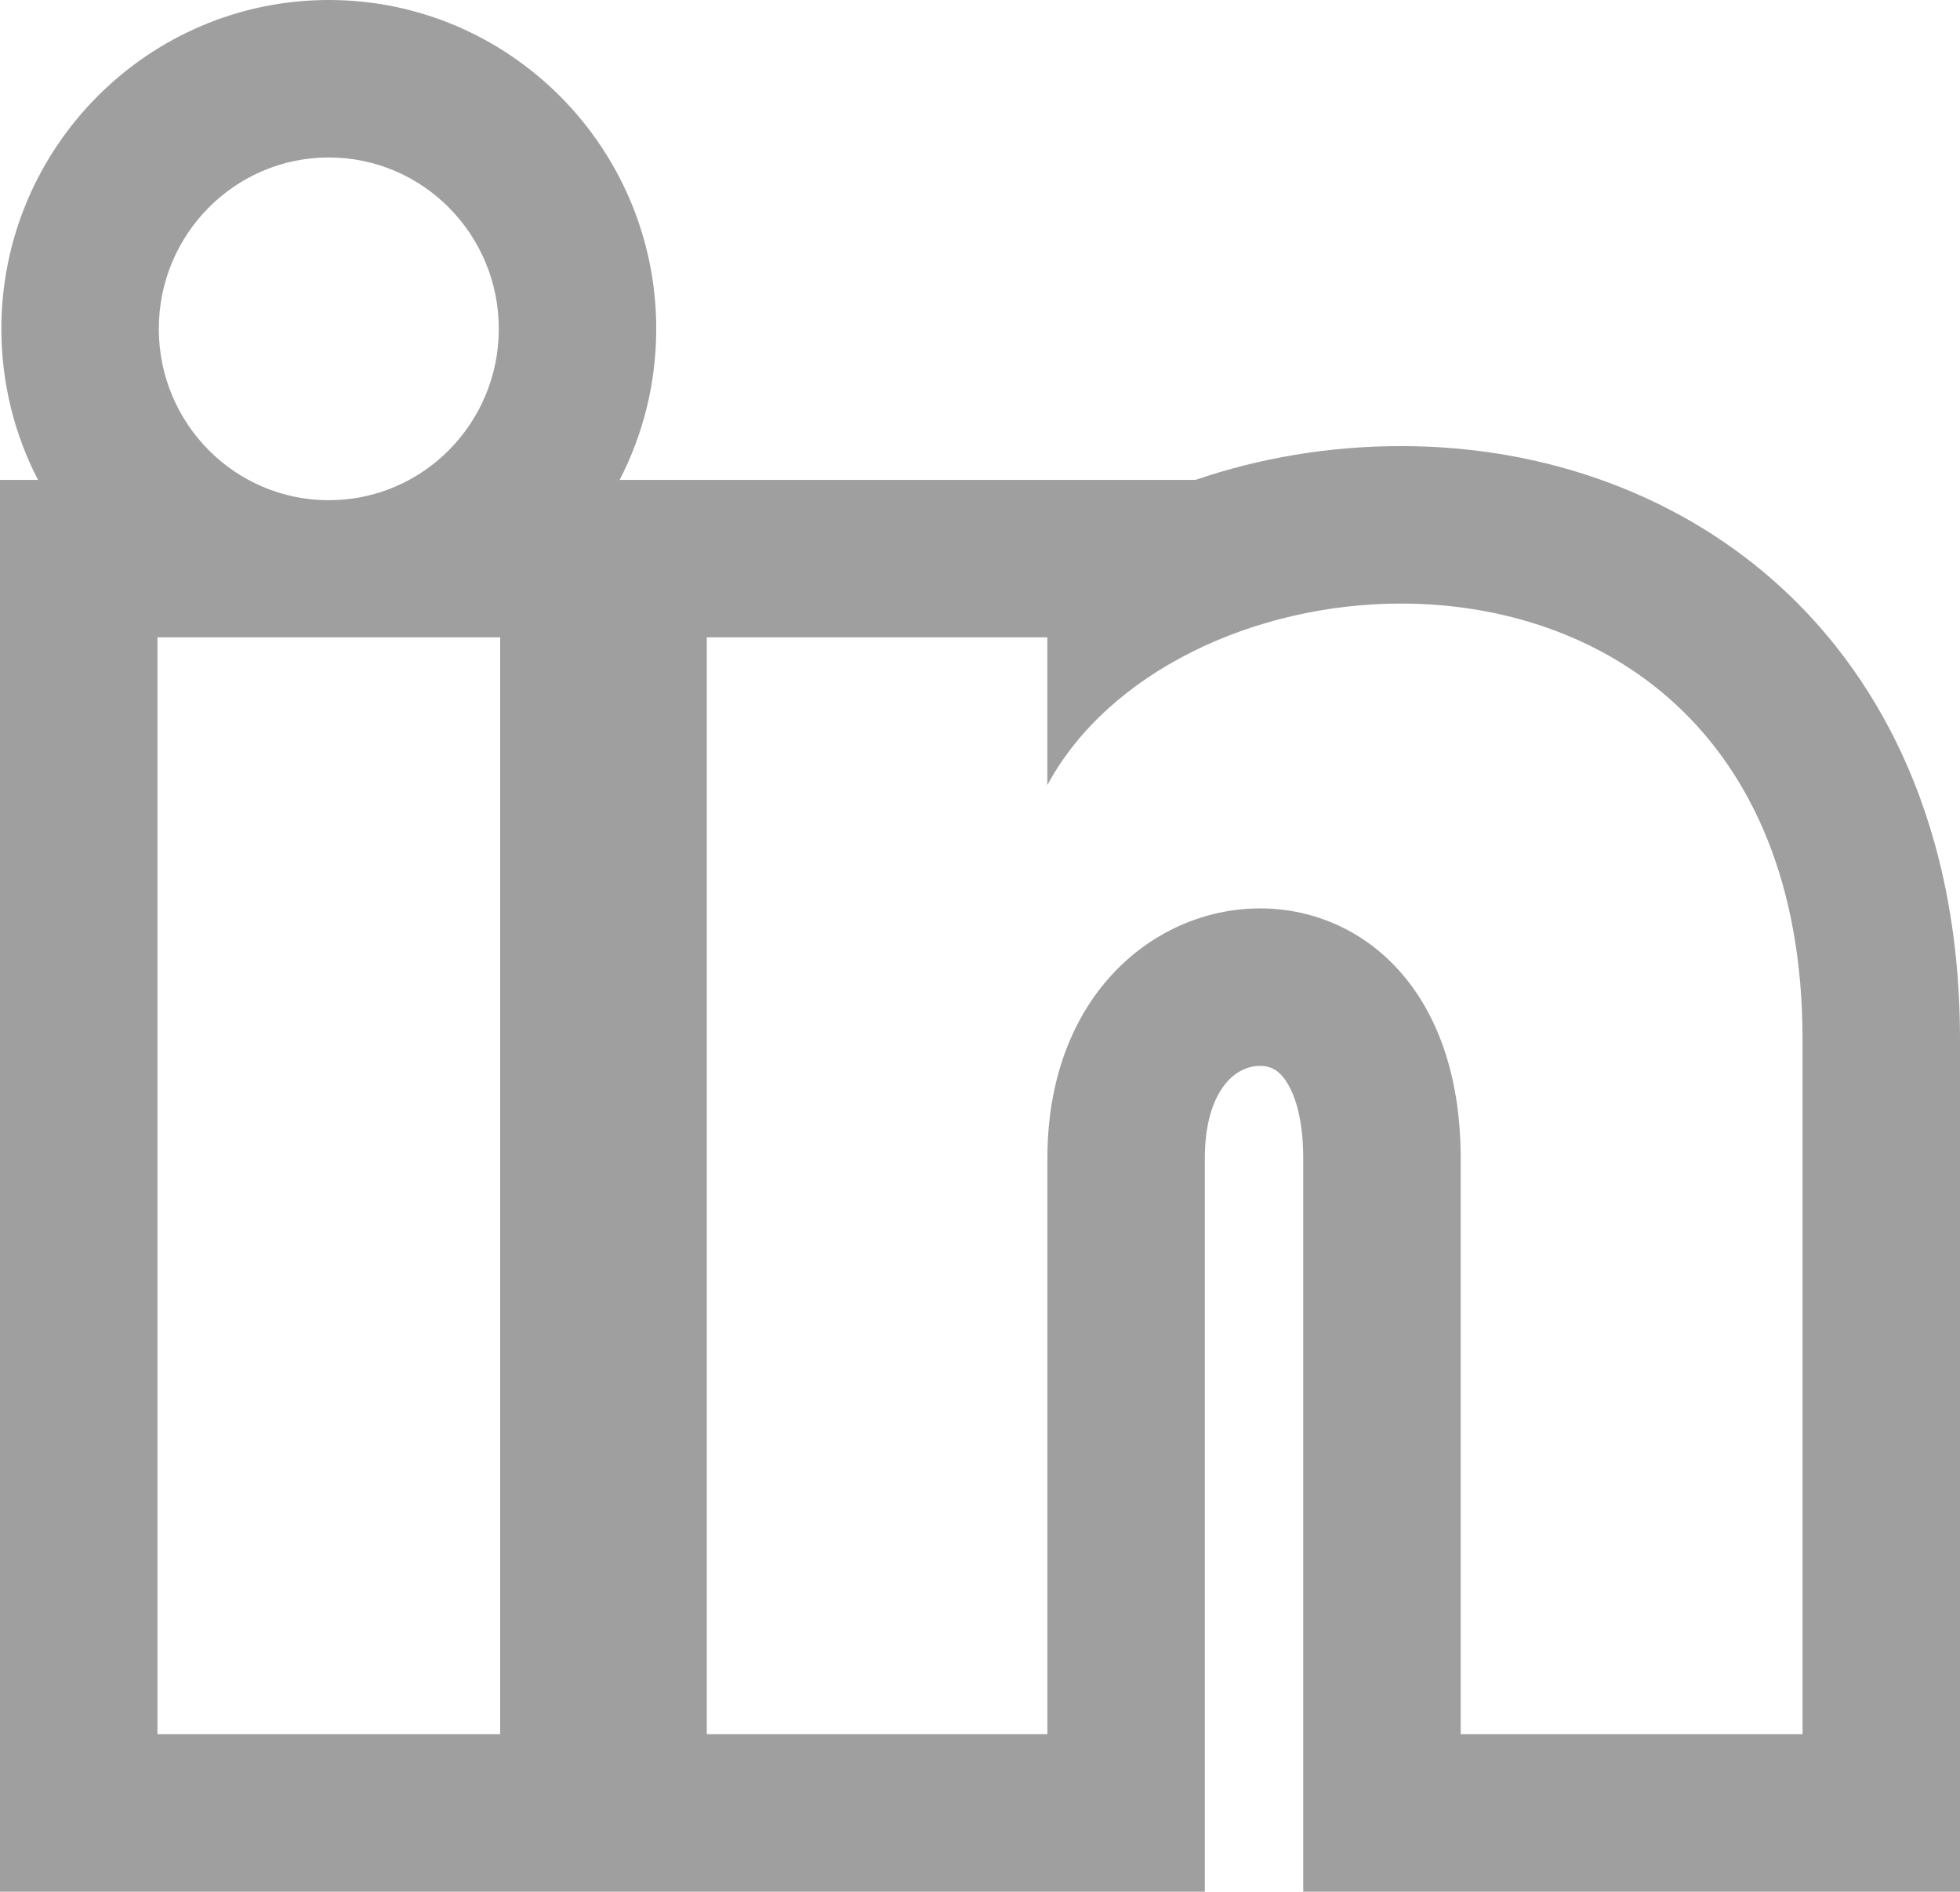 <?xml version="1.0" encoding="UTF-8"?>
<svg xmlns="http://www.w3.org/2000/svg" width="37.346" height="36.04" viewBox="0 0 37.346 36.04">
  <g id="linked_in" data-name="linked in" transform="translate(3 2)" fill="none">
    <path d="M6.5,4.265A3.239,3.239,0,1,1,3.265,1,3.252,3.252,0,0,1,6.5,4.265Zm.026,5.877H0v20.9H6.53Zm10.425,0H10.467v20.9h6.49V20.07c0-6.1,7.874-6.6,7.874,0V31.04h6.515V17.808c0-10.292-11.653-9.917-14.391-4.851Z" stroke="none"></path>
    <path d="M 3.265 1 C 1.476 1 0.026 2.463 0.026 4.265 C 0.026 6.069 1.476 7.53 3.265 7.53 C 5.055 7.53 6.504 6.069 6.504 4.265 C 6.504 2.463 5.055 1 3.265 1 M 23.697 9.499 C 20.892 9.499 18.119 10.804 16.956 12.957 L 16.956 10.143 L 10.467 10.143 L 10.467 31.04 L 16.957 31.04 L 16.957 20.07 C 16.957 13.971 24.832 13.472 24.832 20.07 L 24.832 31.04 L 31.346 31.04 L 31.346 17.808 C 31.346 11.89 27.493 9.499 23.697 9.499 M 1.9073486328125e-06 10.143 L 1.9073486328125e-06 31.04 L 6.53 31.04 L 6.53 10.143 L 1.9073486328125e-06 10.143 M 3.265 -2 C 6.706 -2 9.504 0.811 9.504 4.265 C 9.504 5.302 9.252 6.281 8.807 7.143 L 19.779 7.143 C 21 6.725 22.328 6.499 23.697 6.499 C 26.5 6.499 29.09 7.471 30.988 9.238 C 32.52 10.663 34.346 13.306 34.346 17.808 L 34.346 34.04 L 21.832 34.04 L 21.832 20.07 C 21.832 19.052 21.546 18.627 21.423 18.492 C 21.351 18.412 21.23 18.307 21.011 18.307 C 20.486 18.307 19.957 18.852 19.957 20.07 L 19.957 34.04 L -3 34.04 L -3 7.143 L -2.276 7.143 C -2.722 6.281 -2.974 5.302 -2.974 4.265 C -2.974 0.811 -0.175 -2 3.265 -2 Z" stroke="none" fill="#9f9f9f"></path>
  </g>
</svg>
